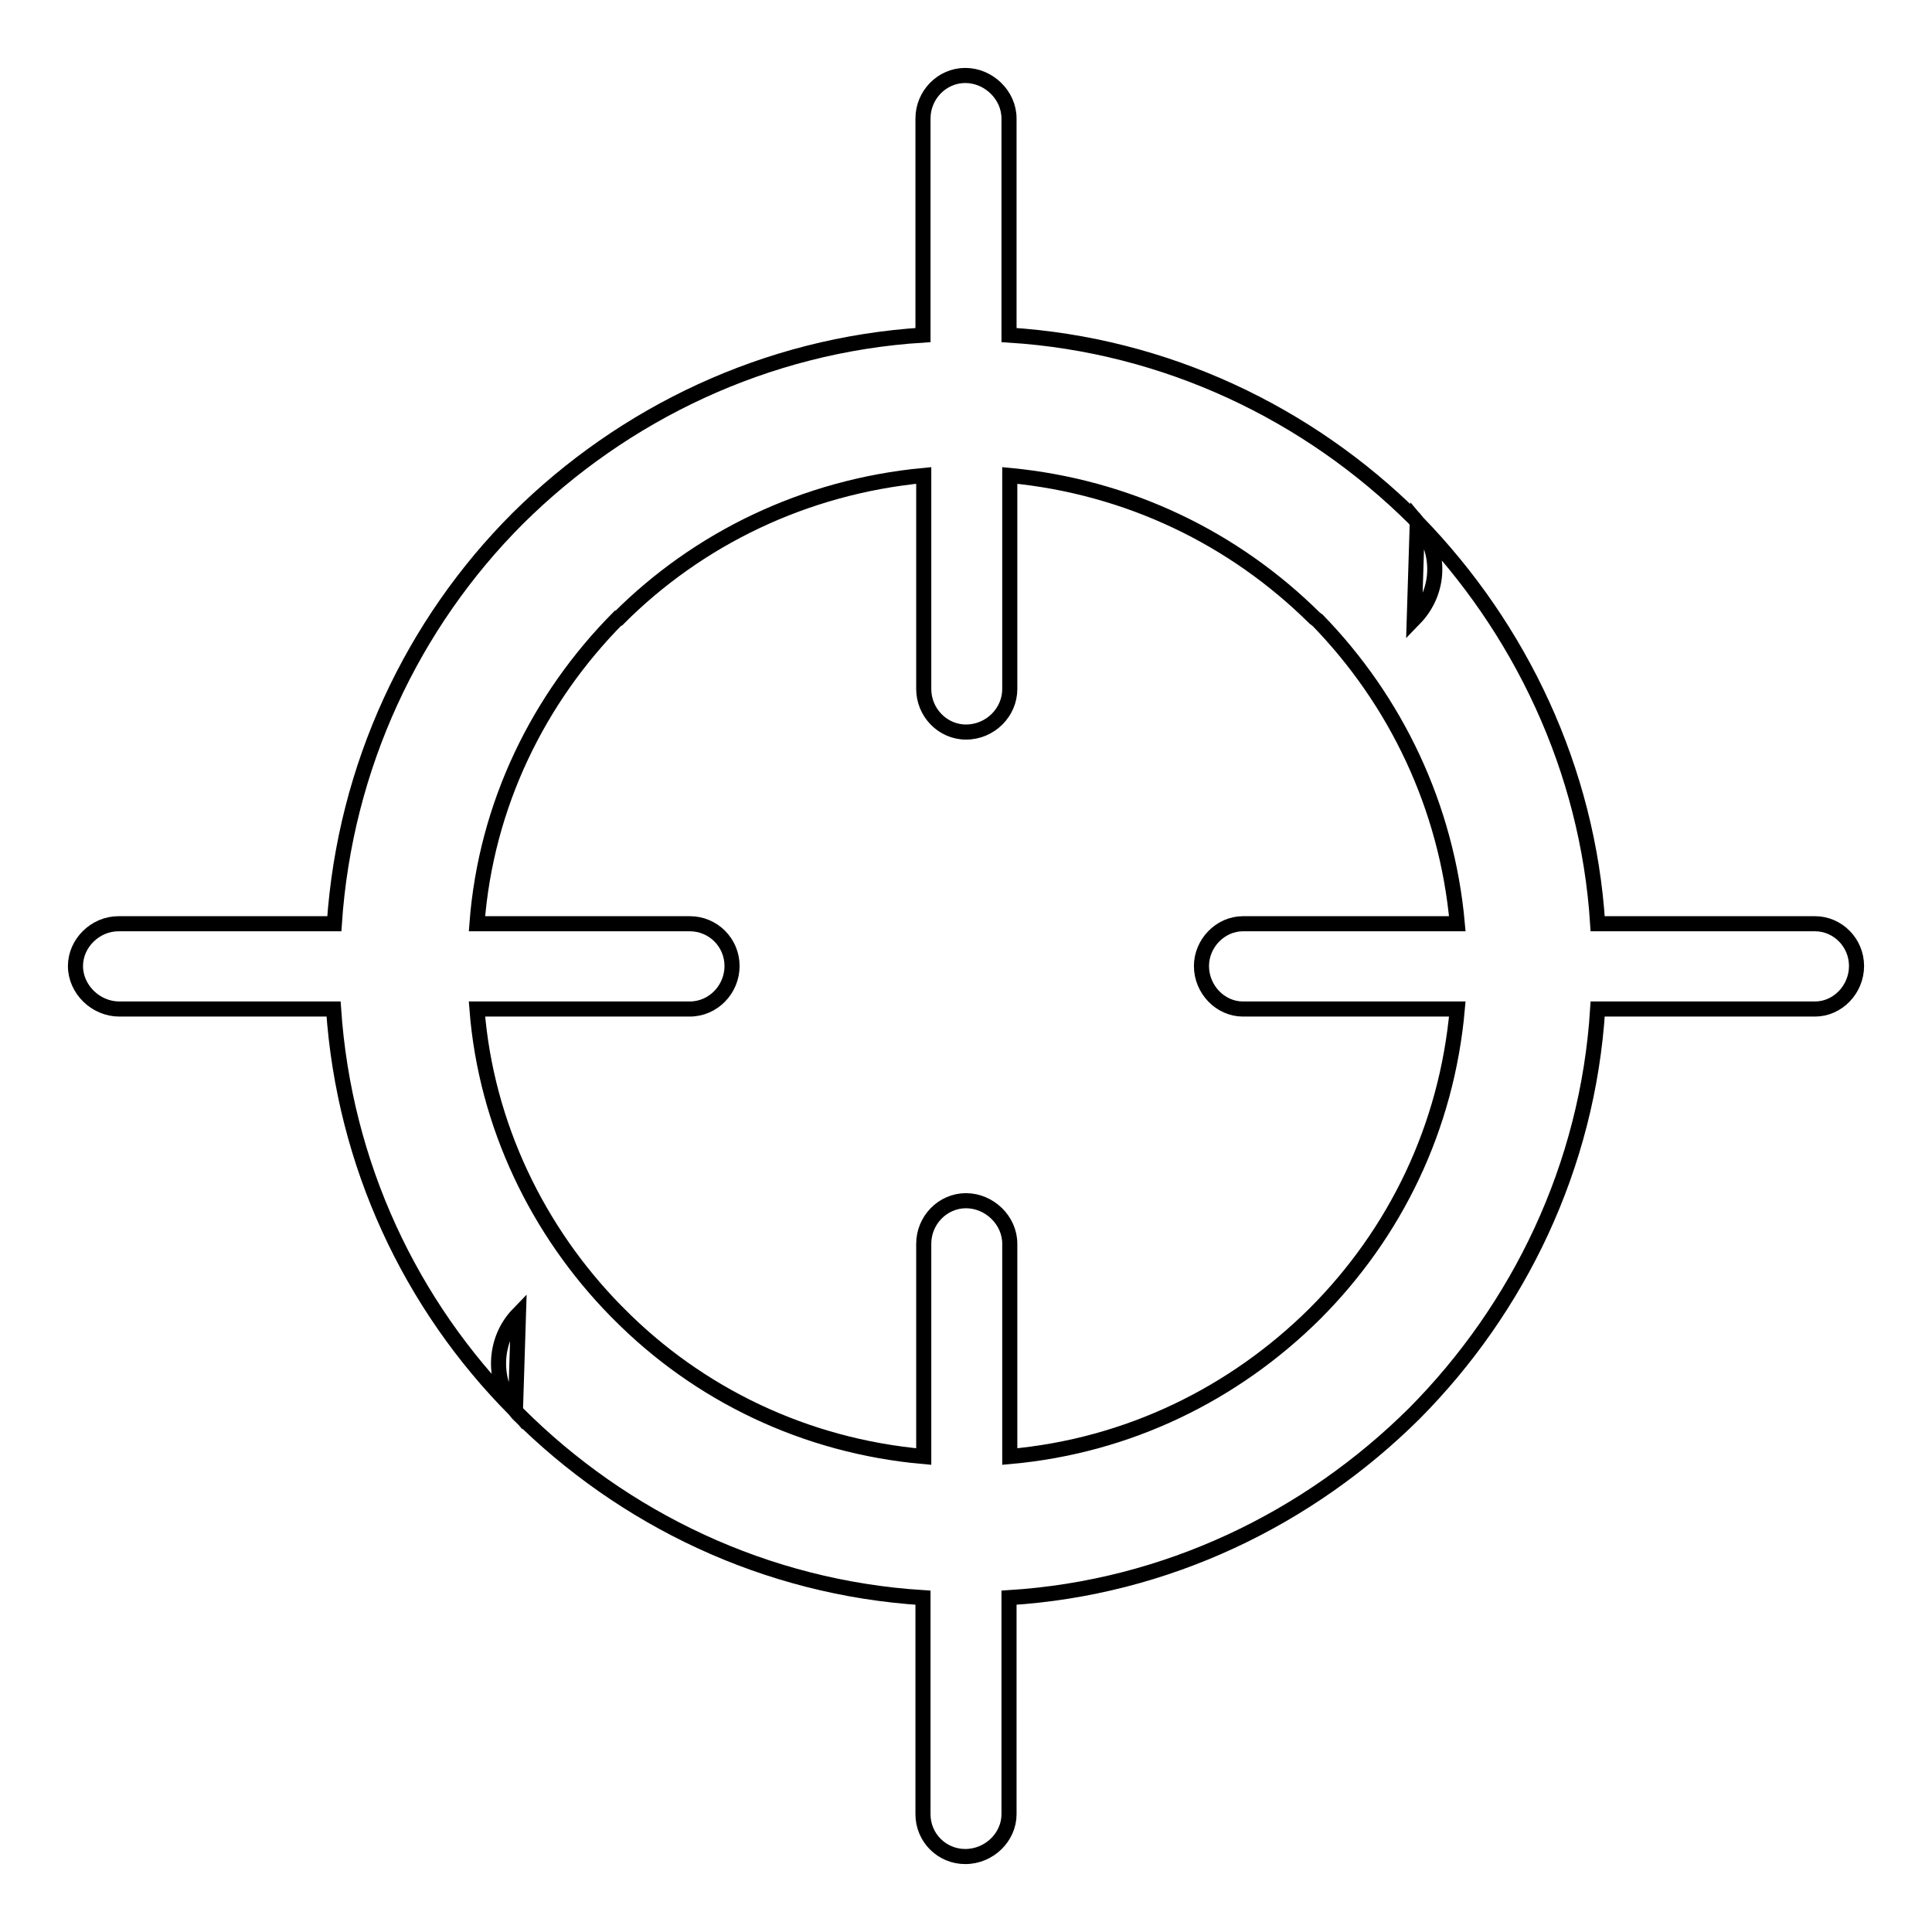 <?xml version="1.0" encoding="utf-8"?>
<!-- Svg Vector Icons : http://www.onlinewebfonts.com/icon -->
<!DOCTYPE svg PUBLIC "-//W3C//DTD SVG 1.1//EN" "http://www.w3.org/Graphics/SVG/1.1/DTD/svg11.dtd">
<svg version="1.1" xmlns="http://www.w3.org/2000/svg" xmlns:xlink="http://www.w3.org/1999/xlink" x="0px" y="0px" viewBox="0 0 256 256" enable-background="new 0 0 256 256" xml:space="preserve">
<g> <path stroke-width="2" fill-opacity="0" stroke="#000000"  d="M15.8,133.7c-3.1,0-5.8-2.6-5.8-5.7c0-3,2.6-5.6,5.7-5.6h28.6c1.4-20.9,10.4-39.8,24.3-53.7 c14-13.9,32.9-23,53.7-24.3V15.7c0-3.1,2.5-5.7,5.6-5.7c3.1,0,5.8,2.6,5.8,5.7v28.7c20.8,1.3,39.7,10.4,53.7,24.3l0.4,0.5 c13.6,14,22.6,32.7,23.9,53.2h28.8c3,0,5.5,2.5,5.5,5.6c0,3.1-2.5,5.7-5.5,5.7h-28.8c-1.3,20.9-10.5,39.7-24.3,53.6 c-14,13.9-32.8,23.1-53.7,24.4v28.7c0,3-2.6,5.6-5.8,5.6c-3.1,0-5.6-2.5-5.6-5.6v-28.7c-20.8-1.3-39.7-10.4-53.7-24.4l-0.4-0.5 c-13.8-13.9-22.6-32.5-24-53.1H15.8L15.8,133.7z M63.2,122.4L63.2,122.4h28.2c3.1,0,5.6,2.5,5.6,5.6c0,3.1-2.5,5.7-5.6,5.7H63.2 c1.2,15.4,8.1,29.5,18.4,40l0.4,0.4c10.5,10.6,24.6,17.5,40.4,18.9v-28.2c0-3.1,2.5-5.7,5.6-5.7c3.1,0,5.8,2.6,5.8,5.7V193 c15.7-1.4,29.7-8.3,40.4-18.9l0,0c10.7-10.7,17.5-24.7,18.9-40.4h-28.4c-3,0-5.5-2.6-5.5-5.7c0-3,2.5-5.6,5.5-5.6h28.4 c-1.4-15.6-8.2-29.6-18.5-40.2l-0.4-0.3c-10.7-10.6-24.7-17.4-40.4-18.9v28.3c0,3.1-2.6,5.7-5.8,5.7c-3.1,0-5.6-2.6-5.6-5.7V63 c-15.8,1.5-29.9,8.4-40.4,18.9h-0.1C71.4,92.5,64.4,106.6,63.2,122.4L63.2,122.4z M187.8,69.2L187.8,69.2l-0.4,12.8 C190.9,78.4,191,73,187.8,69.2L187.8,69.2z M68.3,186.8L68.3,186.8l0.4-12.7C65.3,177.6,65.2,183.2,68.3,186.8L68.3,186.8z"/></g>
</svg>